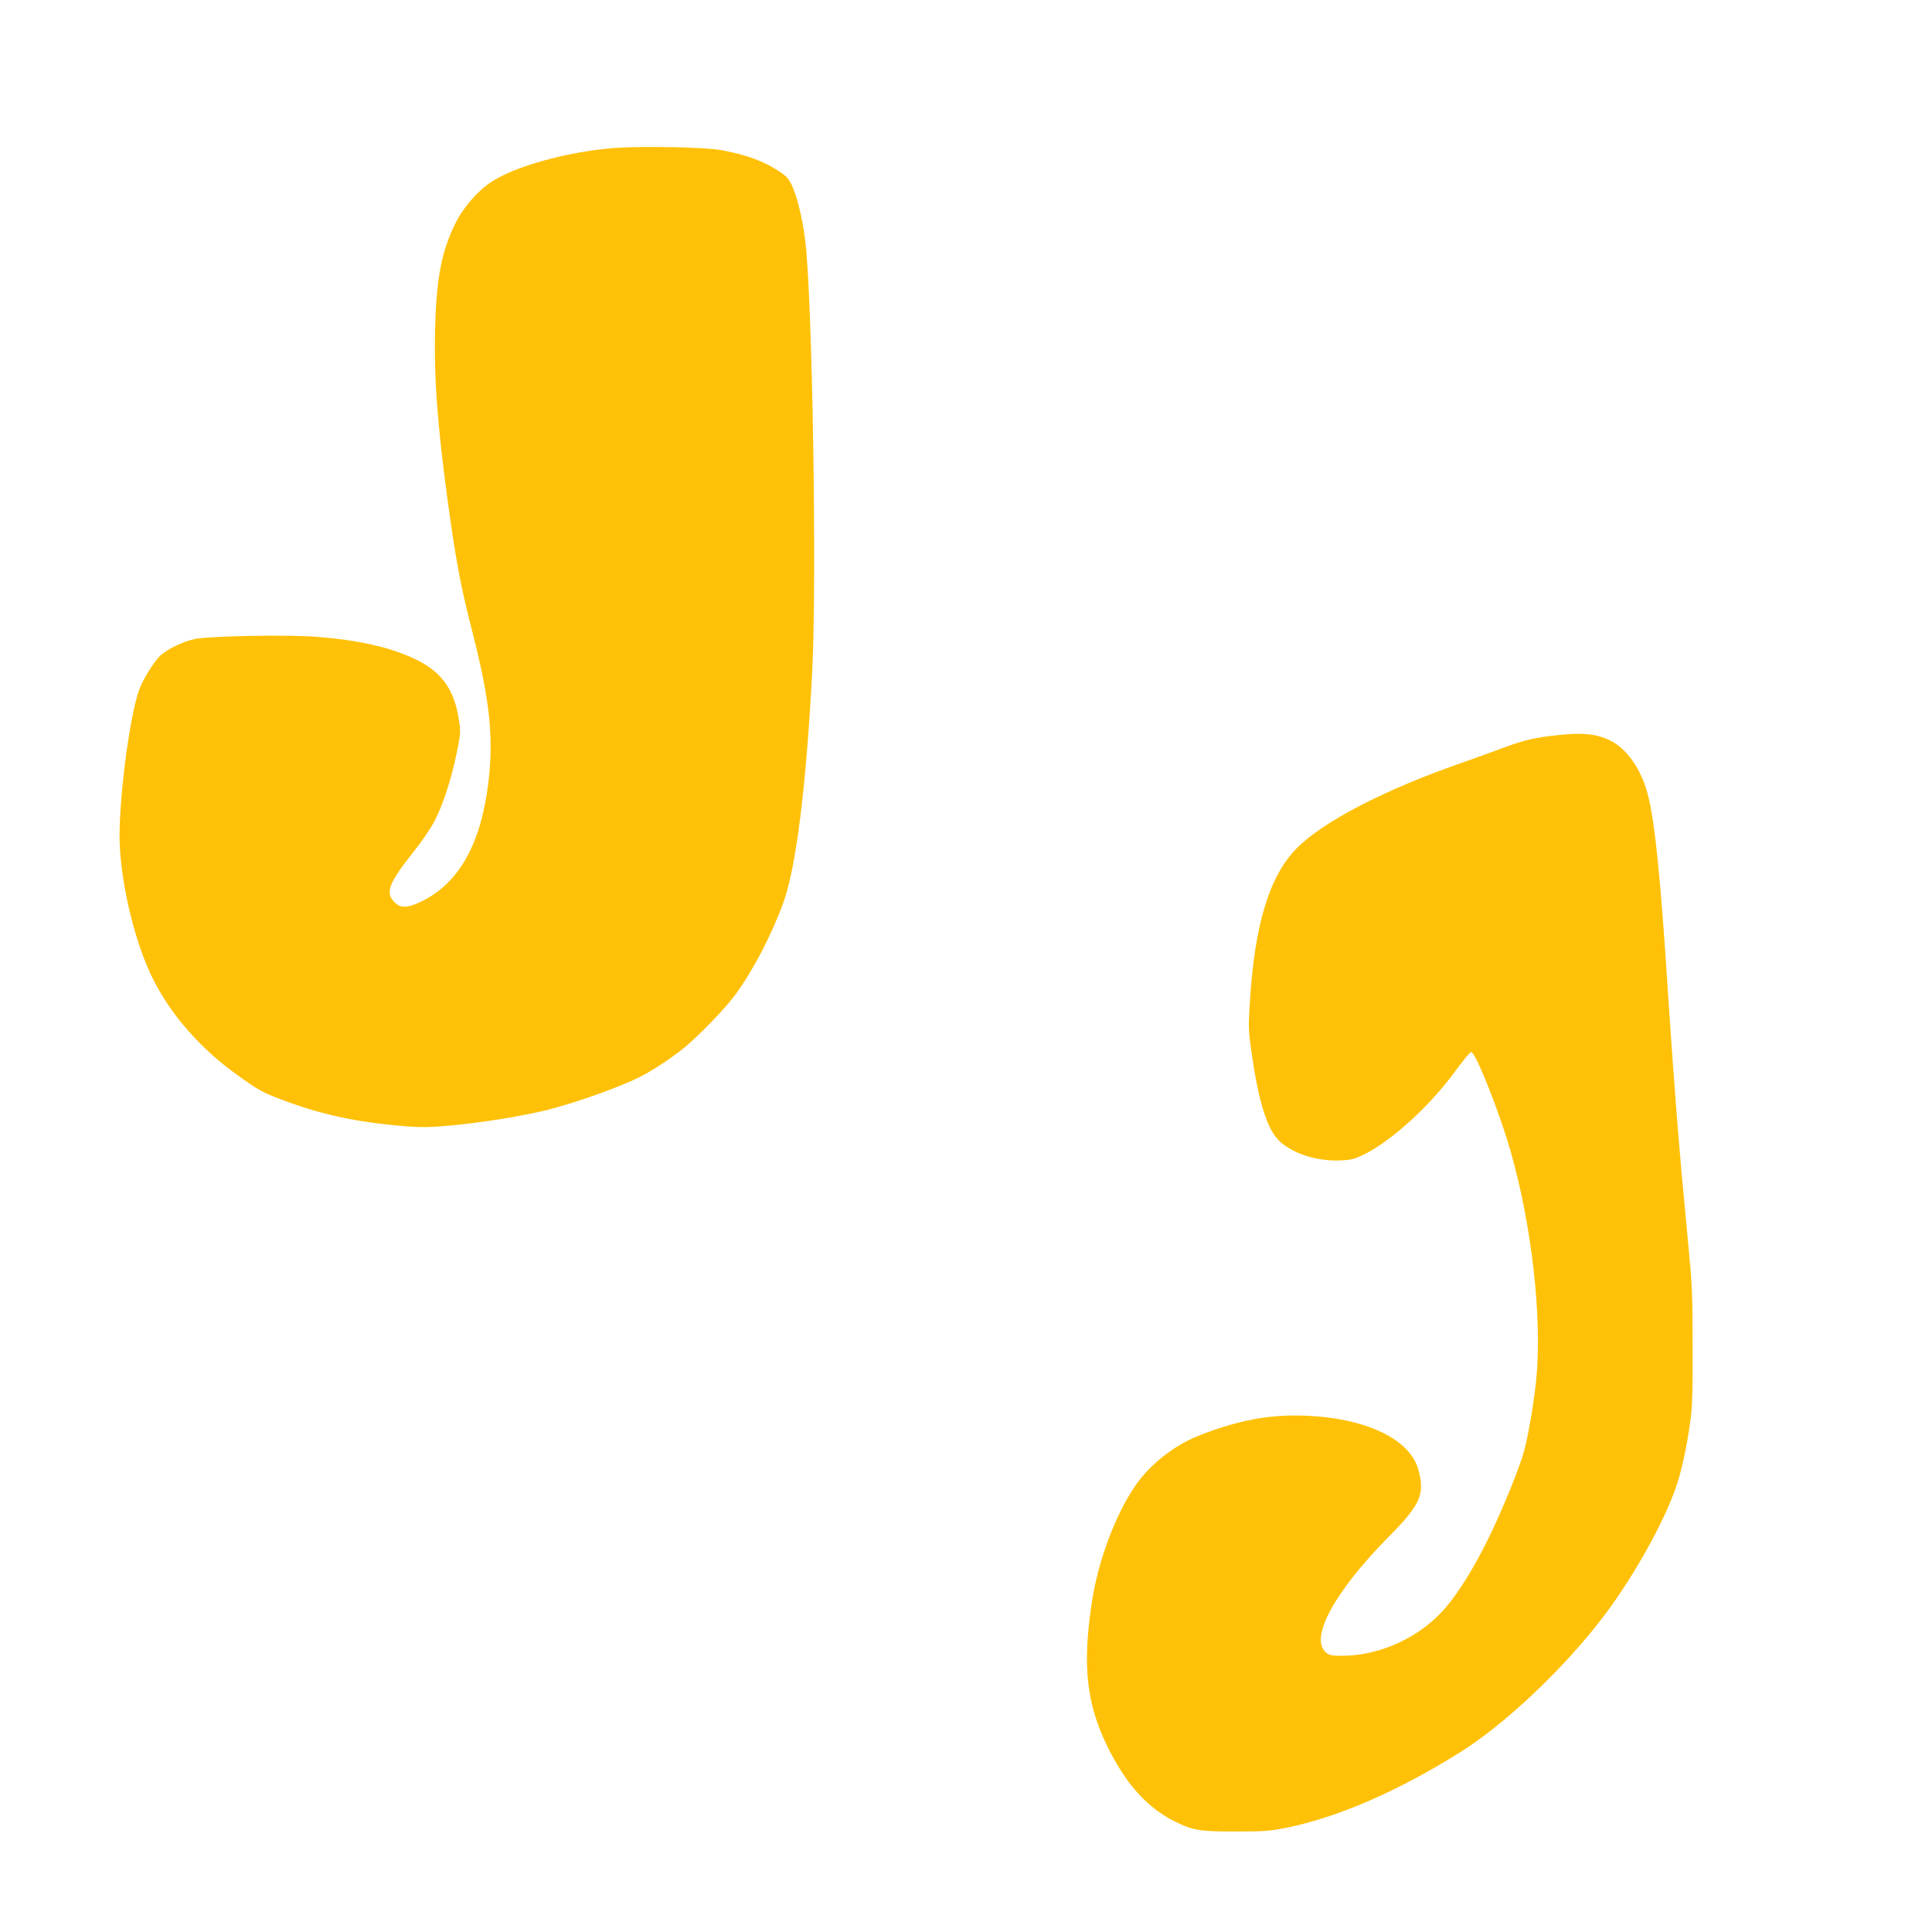 <?xml version="1.0" standalone="no"?>
<!DOCTYPE svg PUBLIC "-//W3C//DTD SVG 20010904//EN"
 "http://www.w3.org/TR/2001/REC-SVG-20010904/DTD/svg10.dtd">
<svg version="1.0" xmlns="http://www.w3.org/2000/svg"
 width="1280pt" height="1280pt" viewBox="0 0 1280 1280"
 preserveAspectRatio="xMidYMid meet">
<g transform="translate(0,1280) scale(0.1,-0.1)"
fill="#ffc107" stroke="none">
<path d="M4078 11820 c-310 -23 -664 -120 -824 -226 -92 -61 -187 -171 -238
-276 -90 -183 -124 -358 -133 -683 -9 -330 14 -643 83 -1152 54 -397 85 -562
162 -863 118 -460 144 -707 107 -1010 -50 -405 -196 -662 -442 -782 -99 -48
-145 -47 -188 4 -51 61 -25 123 139 330 50 62 109 149 132 193 57 106 116 288
150 457 27 136 27 137 12 233 -32 194 -117 308 -291 390 -163 77 -370 124
-650 146 -193 16 -717 5 -809 -15 -79 -18 -172 -63 -222 -106 -44 -39 -121
-163 -146 -236 -66 -191 -137 -760 -127 -1014 12 -288 105 -667 221 -897 120
-240 319 -465 562 -638 140 -100 158 -110 289 -160 261 -99 492 -149 810 -176
119 -9 168 -9 320 5 203 19 478 64 629 102 195 49 483 152 619 221 77 38 213
128 292 193 99 82 272 261 337 350 118 162 238 391 317 608 85 231 153 776
192 1532 32 608 1 2495 -47 2864 -19 146 -53 284 -88 359 -22 45 -38 62 -89
95 -103 67 -214 107 -382 138 -106 19 -510 27 -697 14z"/>
<path d="M10280 7925 c-131 -16 -201 -34 -338 -86 -59 -22 -172 -63 -252 -91
-514 -178 -925 -391 -1100 -569 -181 -184 -279 -508 -310 -1028 -10 -163 -9
-183 15 -346 47 -322 105 -498 188 -571 93 -81 248 -129 397 -122 74 3 95 9
160 41 178 88 430 317 592 538 56 77 108 139 115 139 29 0 188 -400 262 -660
139 -487 208 -1095 170 -1500 -12 -134 -50 -362 -78 -471 -29 -113 -142 -391
-241 -594 -93 -188 -190 -347 -279 -452 -165 -197 -435 -323 -690 -323 -69 0
-84 3 -107 23 -110 95 59 404 418 767 212 214 241 283 193 449 -61 211 -387
352 -815 353 -207 1 -416 -44 -646 -137 -157 -63 -319 -191 -412 -328 -130
-188 -244 -491 -286 -759 -70 -446 -37 -711 126 -1018 118 -223 250 -362 424
-449 117 -58 167 -66 404 -65 195 0 227 3 345 27 337 71 728 241 1133 494 304
189 699 564 959 908 207 274 413 648 487 883 32 102 61 239 83 392 15 103 18
192 17 510 0 354 -3 411 -32 710 -17 179 -36 381 -42 450 -6 69 -15 175 -20
235 -19 226 -49 639 -70 960 -47 732 -85 1114 -131 1294 -42 170 -140 311
-251 365 -97 47 -191 55 -388 31z"/>
</g>
</svg>
